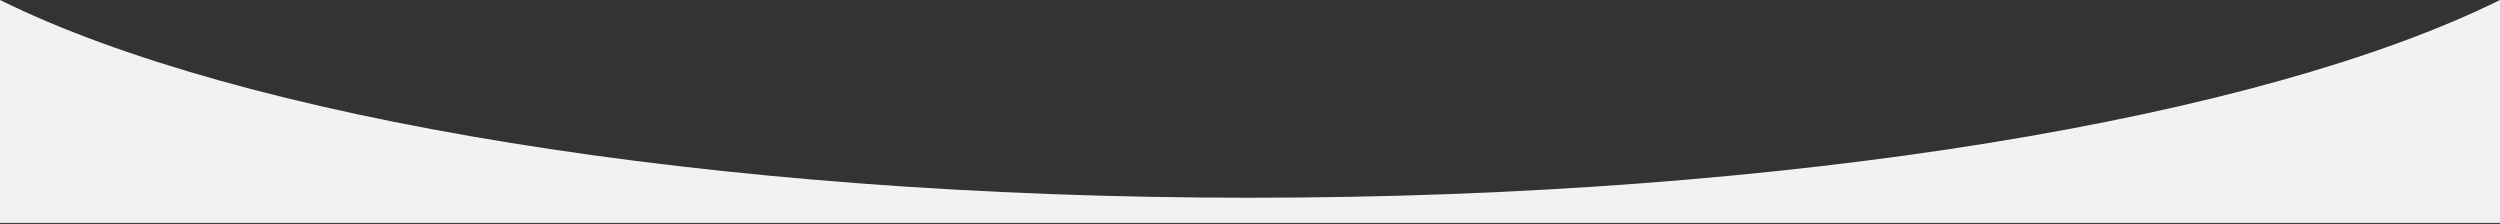 <?xml version="1.0" encoding="UTF-8"?>
<svg width="1920px" height="172px" viewBox="0 0 1920 172" version="1.1" xmlns="http://www.w3.org/2000/svg" xmlns:xlink="http://www.w3.org/1999/xlink">
    <rect x="0" y="0" width="1920" height="172" fill="#333333" stroke="none"/>
    <!-- Generator: Sketch 61.2 (89653) - https://sketch.com -->
    <title>curve-grey</title>
    <desc>Created with Sketch.</desc>
    <g id="Page-1" stroke="none" stroke-width="1" fill="none" fill-rule="evenodd">
        <g id="curve-grey" fill="#F2F2F2" fill-rule="nonzero">
            <path d="M0,171.157 L0,0 C182.722,90.356 544.076,151.868 960,151.868 C1375.924,151.868 1737.28,90.356 1920,0 L1920,171.157 L0,171.157 Z" id="Path"></path>
        </g>
    </g>
</svg>